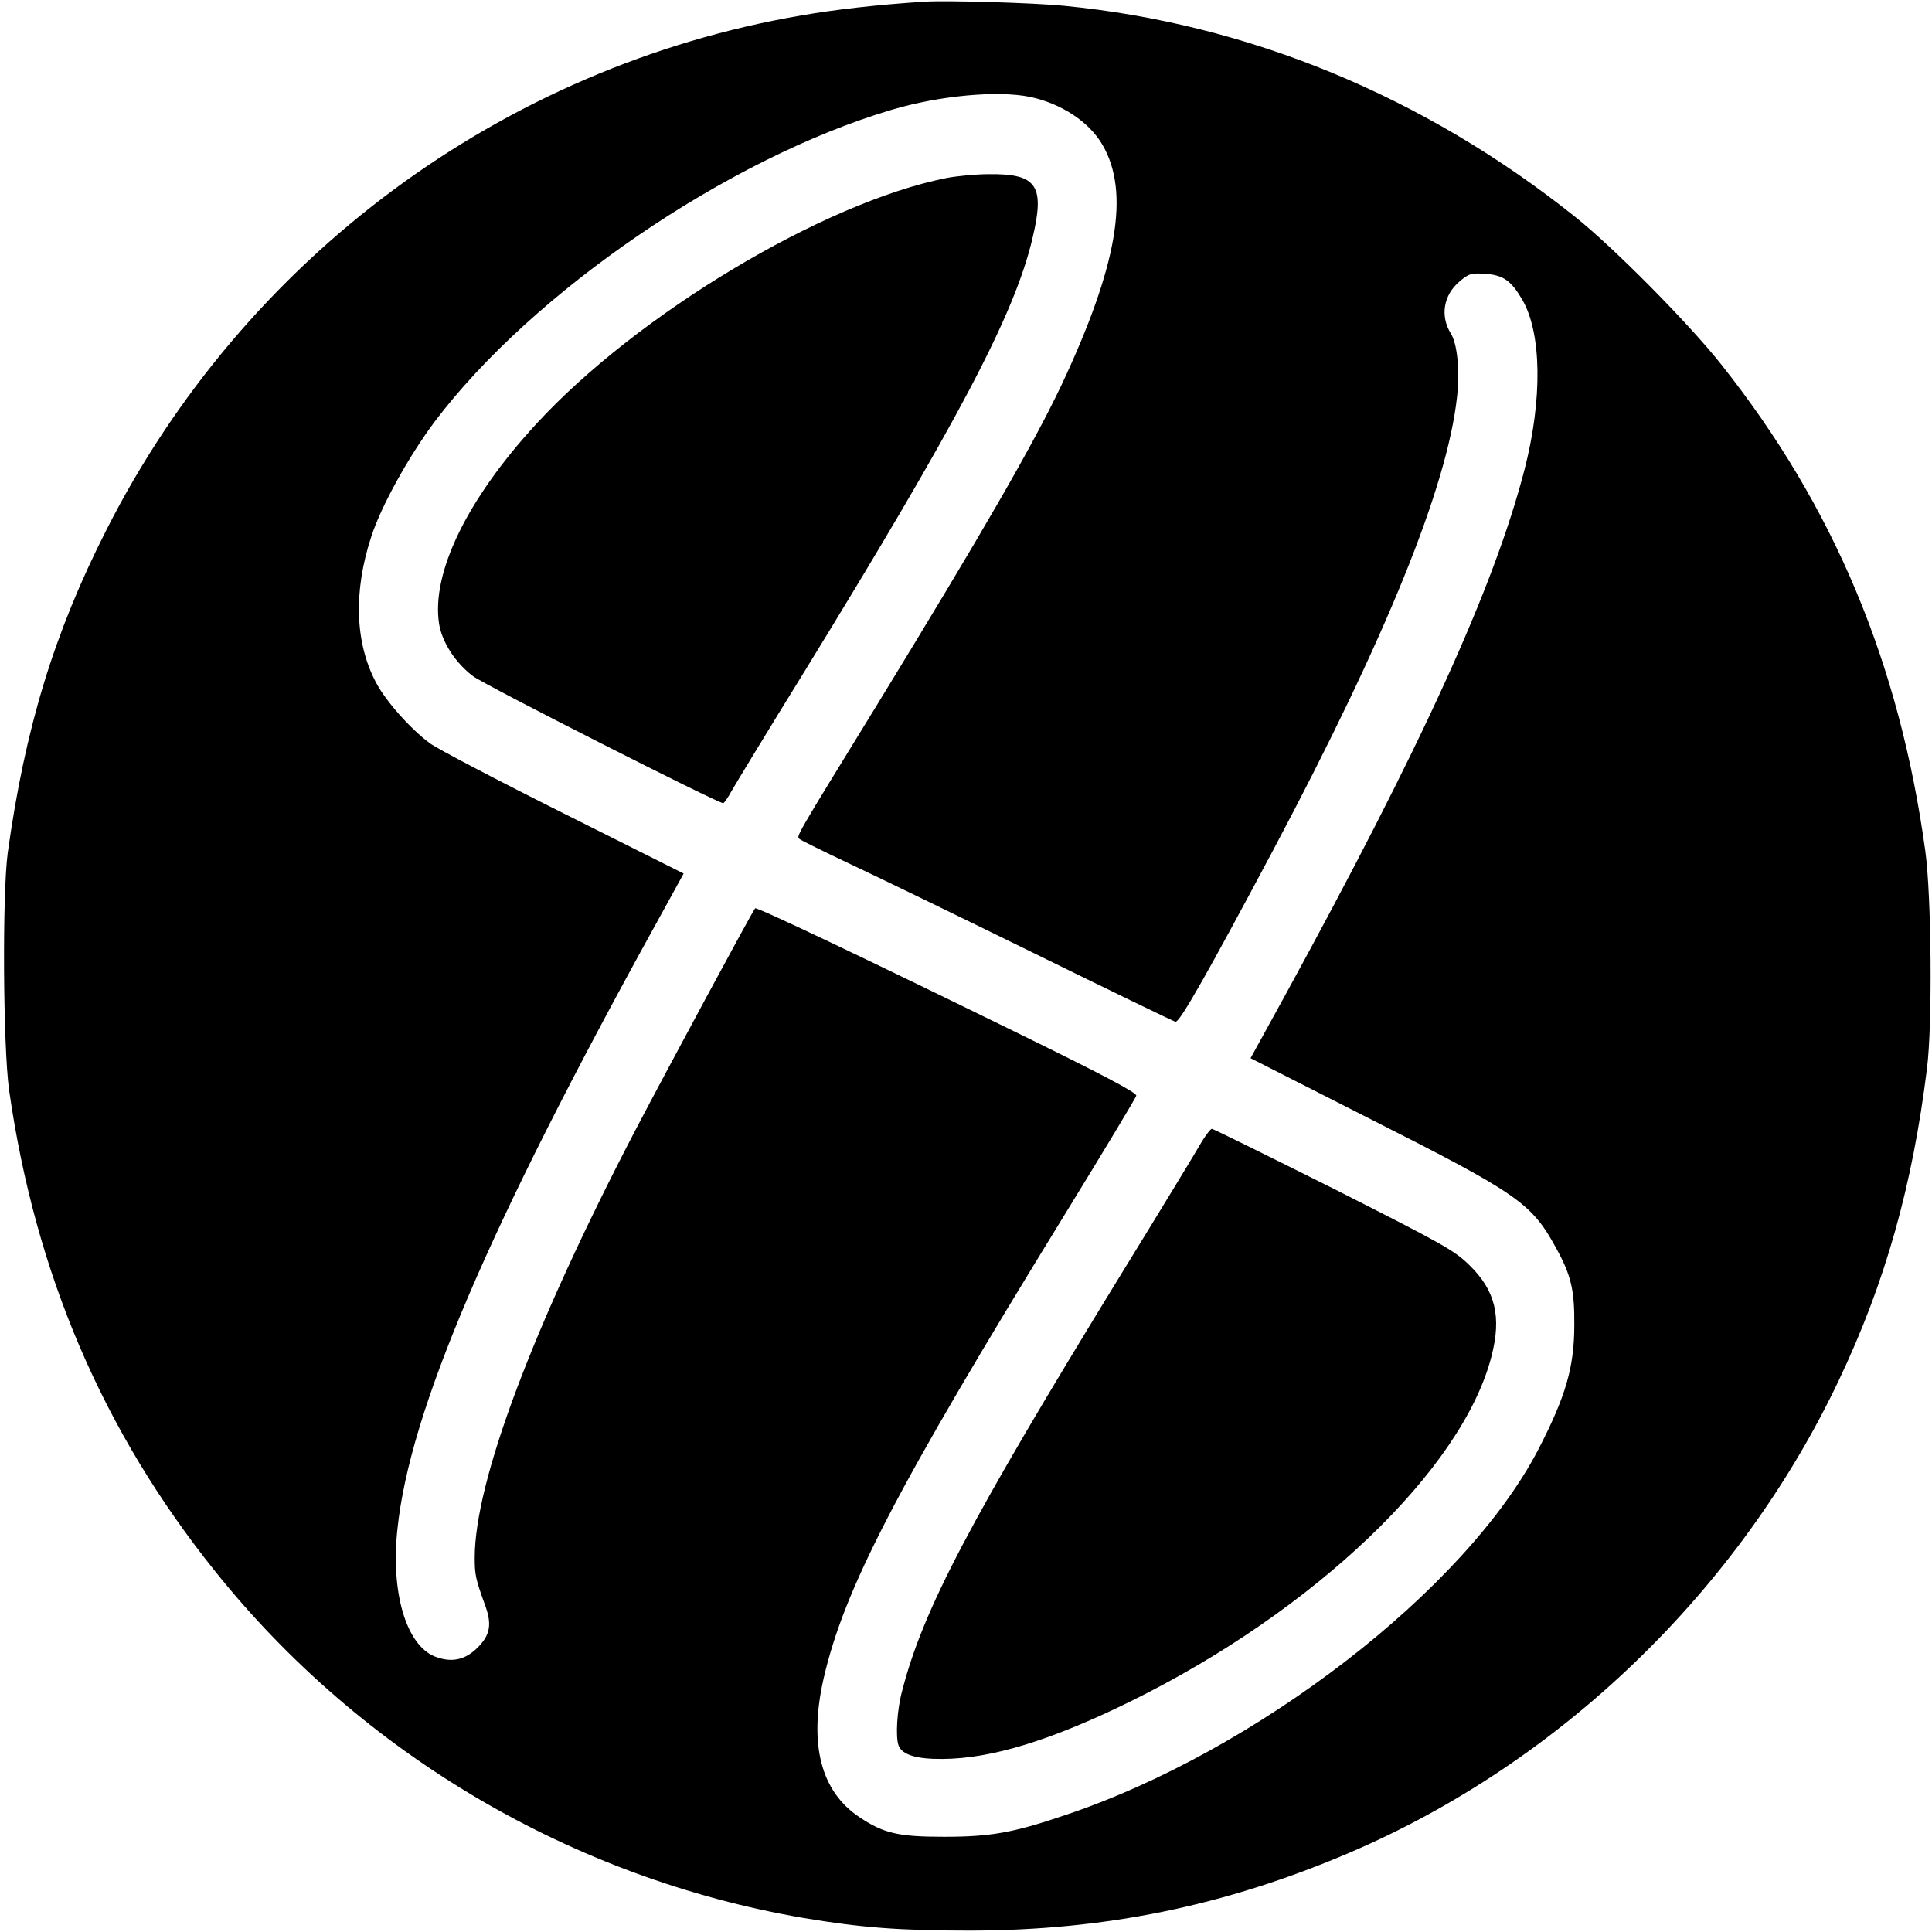 <?xml version="1.0" standalone="no"?>
<!DOCTYPE svg PUBLIC "-//W3C//DTD SVG 20010904//EN"
 "http://www.w3.org/TR/2001/REC-SVG-20010904/DTD/svg10.dtd">
<svg version="1.0" xmlns="http://www.w3.org/2000/svg"
 width="700pt" height="700pt" viewBox="0 0 700 700"
 preserveAspectRatio="xMidYMid meet">
<g transform="translate(0,700) scale(0.1,-0.1)"
fill="#000000" stroke="none">
<path d="M3350 6994 c-169 -11 -321 -28 -447 -50 -1082 -185 -2018 -878 -2518
-1865 -189 -372 -294 -716 -357 -1169 -20 -150 -17 -701 5 -860 95 -665 340
-1237 748 -1745 530 -661 1293 -1110 2129 -1254 208 -35 348 -46 605 -46 492
1 924 90 1374 282 765 327 1412 951 1773 1711 168 353 267 703 320 1132 20
160 16 622 -6 785 -93 680 -331 1250 -740 1765 -118 149 -391 425 -531 536
-547 436 -1182 698 -1850 763 -114 11 -423 20 -505 15z m382 -345 c113 -24
214 -90 262 -173 101 -172 55 -439 -148 -871 -103 -217 -286 -534 -666 -1155
-304 -495 -295 -479 -283 -490 4 -4 85 -44 178 -88 94 -44 395 -190 670 -325
275 -135 506 -247 514 -249 15 -3 116 175 354 622 409 770 630 1315 666 1641
11 95 1 193 -22 230 -40 64 -27 140 31 189 34 29 42 31 94 28 65 -5 93 -25
133 -93 71 -121 74 -361 9 -615 -111 -429 -373 -1003 -872 -1914 l-121 -220
441 -224 c526 -266 577 -301 665 -462 55 -99 68 -153 67 -280 0 -154 -31 -259
-130 -451 -264 -509 -1025 -1096 -1719 -1327 -186 -63 -268 -77 -435 -77 -164
0 -218 12 -306 71 -140 93 -184 264 -130 502 75 326 262 686 871 1677 142 231
260 427 262 435 2 11 -119 75 -444 234 -545 267 -932 451 -937 445 -11 -13
-314 -575 -434 -804 -371 -712 -582 -1273 -582 -1549 0 -61 3 -77 38 -173 25
-69 18 -107 -28 -153 -45 -45 -95 -55 -154 -32 -104 41 -161 232 -136 462 44
426 330 1095 938 2195 l99 180 -435 218 c-240 120 -457 234 -483 253 -70 51
-160 152 -196 220 -77 144 -83 331 -18 529 35 110 137 293 229 416 355 471
1063 955 1656 1131 174 52 385 71 502 47z"/>
<path d="M3429 6355 c-446 -89 -1120 -493 -1486 -891 -252 -274 -381 -541
-352 -725 11 -66 59 -141 123 -189 42 -32 886 -460 906 -460 4 0 17 19 30 43
13 23 130 216 261 428 561 913 763 1296 829 1572 47 195 18 238 -157 236 -48
0 -118 -7 -154 -14z"/>
<path d="M4354 2863 c-15 -27 -147 -244 -294 -483 -548 -894 -715 -1211 -791
-1505 -19 -69 -25 -169 -13 -200 13 -33 65 -49 159 -48 177 1 393 67 680 208
667 328 1204 841 1309 1251 37 143 14 238 -79 329 -56 55 -94 76 -493 278
-238 119 -436 217 -441 217 -5 0 -21 -21 -37 -47z"/>
</g>
</svg>

